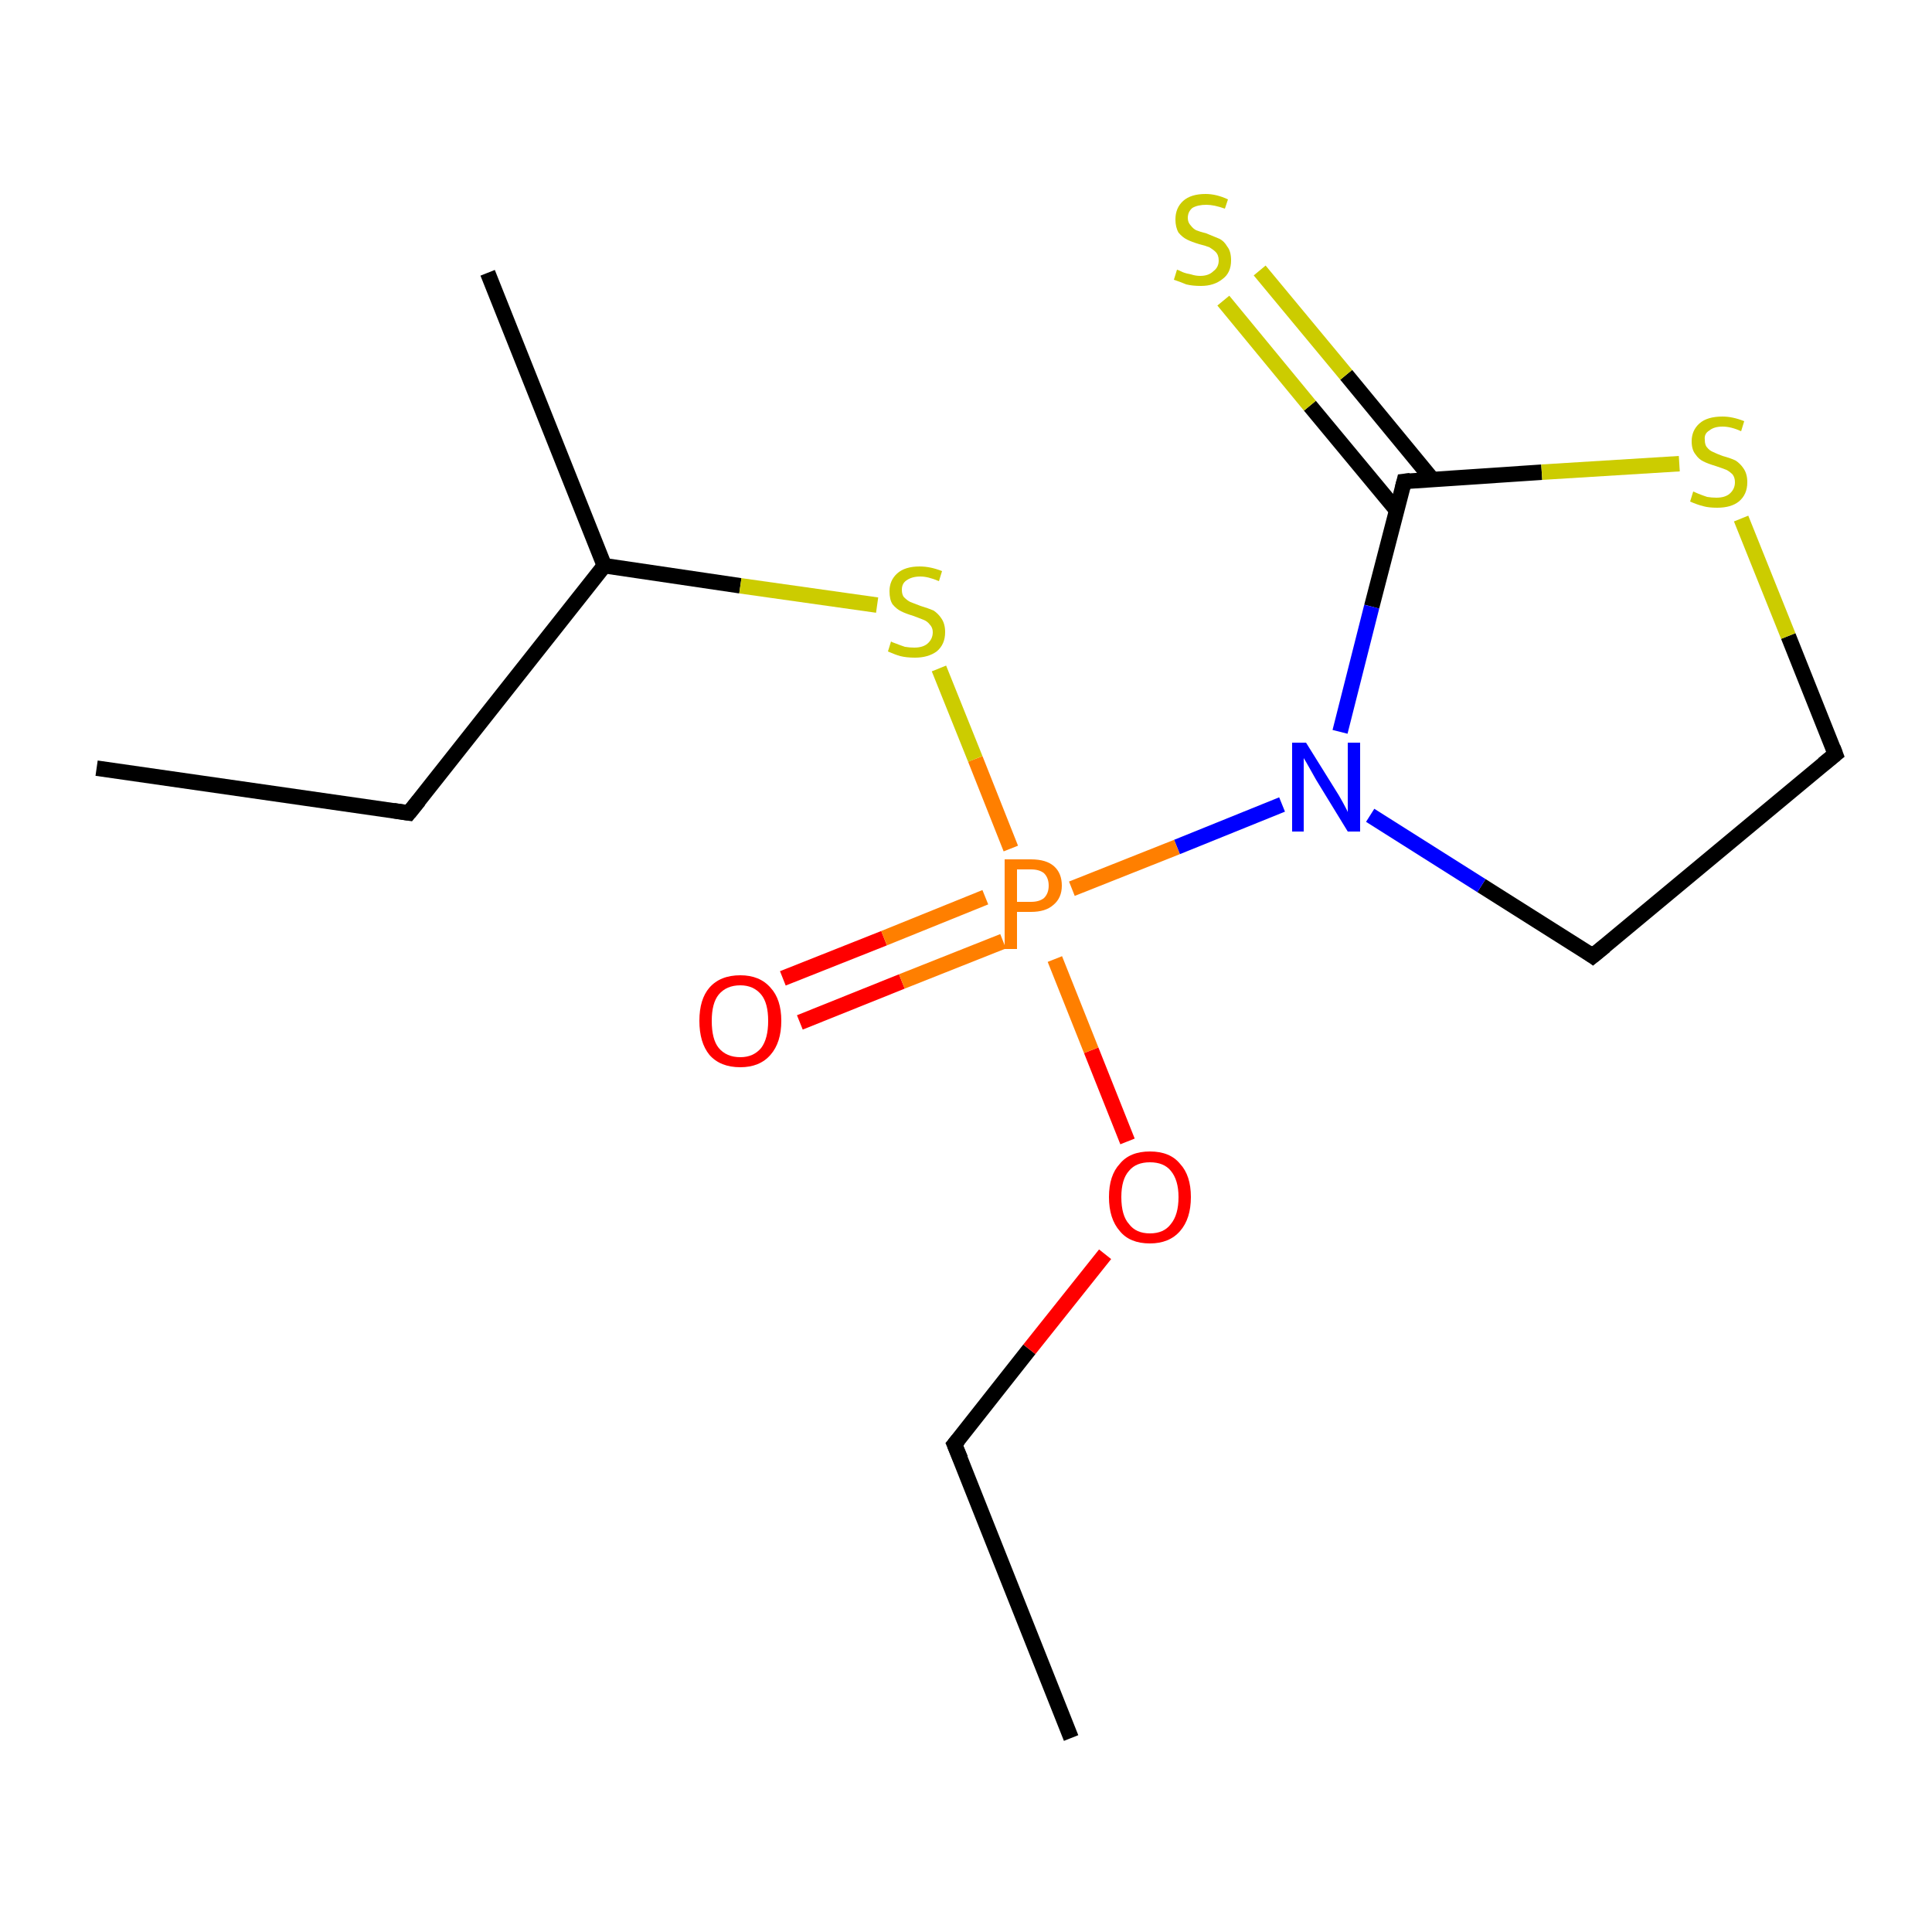 <?xml version='1.0' encoding='iso-8859-1'?>
<svg version='1.1' baseProfile='full'
              xmlns='http://www.w3.org/2000/svg'
                      xmlns:rdkit='http://www.rdkit.org/xml'
                      xmlns:xlink='http://www.w3.org/1999/xlink'
                  xml:space='preserve'
width='250px' height='250px' viewBox='0 0 250 250'>
<!-- END OF HEADER -->
<rect style='opacity:1.0;fill:#FFFFFF;stroke:none' width='250.0' height='250.0' x='0.0' y='0.0'> </rect>
<path class='bond-0 atom-0 atom-3' d='M 12.5,99.4 L 52.9,105.2' style='fill:none;fill-rule:evenodd;stroke:#000000;stroke-width:2.0px;stroke-linecap:butt;stroke-linejoin:miter;stroke-opacity:1' />
<path class='bond-1 atom-1 atom-4' d='M 138.6,224.9 L 123.5,186.9' style='fill:none;fill-rule:evenodd;stroke:#000000;stroke-width:2.0px;stroke-linecap:butt;stroke-linejoin:miter;stroke-opacity:1' />
<path class='bond-2 atom-2 atom-7' d='M 63.1,35.3 L 78.2,73.2' style='fill:none;fill-rule:evenodd;stroke:#000000;stroke-width:2.0px;stroke-linecap:butt;stroke-linejoin:miter;stroke-opacity:1' />
<path class='bond-3 atom-3 atom-7' d='M 52.9,105.2 L 78.2,73.2' style='fill:none;fill-rule:evenodd;stroke:#000000;stroke-width:2.0px;stroke-linecap:butt;stroke-linejoin:miter;stroke-opacity:1' />
<path class='bond-4 atom-4 atom-11' d='M 123.5,186.9 L 133.2,174.6' style='fill:none;fill-rule:evenodd;stroke:#000000;stroke-width:2.0px;stroke-linecap:butt;stroke-linejoin:miter;stroke-opacity:1' />
<path class='bond-4 atom-4 atom-11' d='M 133.2,174.6 L 143.0,162.3' style='fill:none;fill-rule:evenodd;stroke:#FF0000;stroke-width:2.0px;stroke-linecap:butt;stroke-linejoin:miter;stroke-opacity:1' />
<path class='bond-5 atom-5 atom-6' d='M 206.1,123.7 L 237.5,97.6' style='fill:none;fill-rule:evenodd;stroke:#000000;stroke-width:2.0px;stroke-linecap:butt;stroke-linejoin:miter;stroke-opacity:1' />
<path class='bond-6 atom-5 atom-9' d='M 206.1,123.7 L 191.7,114.6' style='fill:none;fill-rule:evenodd;stroke:#000000;stroke-width:2.0px;stroke-linecap:butt;stroke-linejoin:miter;stroke-opacity:1' />
<path class='bond-6 atom-5 atom-9' d='M 191.7,114.6 L 177.3,105.5' style='fill:none;fill-rule:evenodd;stroke:#0000FF;stroke-width:2.0px;stroke-linecap:butt;stroke-linejoin:miter;stroke-opacity:1' />
<path class='bond-7 atom-6 atom-14' d='M 237.5,97.6 L 231.4,82.3' style='fill:none;fill-rule:evenodd;stroke:#000000;stroke-width:2.0px;stroke-linecap:butt;stroke-linejoin:miter;stroke-opacity:1' />
<path class='bond-7 atom-6 atom-14' d='M 231.4,82.3 L 225.3,67.1' style='fill:none;fill-rule:evenodd;stroke:#CCCC00;stroke-width:2.0px;stroke-linecap:butt;stroke-linejoin:miter;stroke-opacity:1' />
<path class='bond-8 atom-7 atom-15' d='M 78.2,73.2 L 95.8,75.8' style='fill:none;fill-rule:evenodd;stroke:#000000;stroke-width:2.0px;stroke-linecap:butt;stroke-linejoin:miter;stroke-opacity:1' />
<path class='bond-8 atom-7 atom-15' d='M 95.8,75.8 L 113.5,78.3' style='fill:none;fill-rule:evenodd;stroke:#CCCC00;stroke-width:2.0px;stroke-linecap:butt;stroke-linejoin:miter;stroke-opacity:1' />
<path class='bond-9 atom-8 atom-9' d='M 181.7,62.3 L 177.5,78.5' style='fill:none;fill-rule:evenodd;stroke:#000000;stroke-width:2.0px;stroke-linecap:butt;stroke-linejoin:miter;stroke-opacity:1' />
<path class='bond-9 atom-8 atom-9' d='M 177.5,78.5 L 173.4,94.7' style='fill:none;fill-rule:evenodd;stroke:#0000FF;stroke-width:2.0px;stroke-linecap:butt;stroke-linejoin:miter;stroke-opacity:1' />
<path class='bond-10 atom-8 atom-13' d='M 185.4,62.1 L 174.2,48.5' style='fill:none;fill-rule:evenodd;stroke:#000000;stroke-width:2.0px;stroke-linecap:butt;stroke-linejoin:miter;stroke-opacity:1' />
<path class='bond-10 atom-8 atom-13' d='M 174.2,48.5 L 163.0,35.0' style='fill:none;fill-rule:evenodd;stroke:#CCCC00;stroke-width:2.0px;stroke-linecap:butt;stroke-linejoin:miter;stroke-opacity:1' />
<path class='bond-10 atom-8 atom-13' d='M 180.7,66.0 L 169.5,52.5' style='fill:none;fill-rule:evenodd;stroke:#000000;stroke-width:2.0px;stroke-linecap:butt;stroke-linejoin:miter;stroke-opacity:1' />
<path class='bond-10 atom-8 atom-13' d='M 169.5,52.5 L 158.3,38.9' style='fill:none;fill-rule:evenodd;stroke:#CCCC00;stroke-width:2.0px;stroke-linecap:butt;stroke-linejoin:miter;stroke-opacity:1' />
<path class='bond-11 atom-8 atom-14' d='M 181.7,62.3 L 199.5,61.1' style='fill:none;fill-rule:evenodd;stroke:#000000;stroke-width:2.0px;stroke-linecap:butt;stroke-linejoin:miter;stroke-opacity:1' />
<path class='bond-11 atom-8 atom-14' d='M 199.5,61.1 L 217.3,60.0' style='fill:none;fill-rule:evenodd;stroke:#CCCC00;stroke-width:2.0px;stroke-linecap:butt;stroke-linejoin:miter;stroke-opacity:1' />
<path class='bond-12 atom-9 atom-12' d='M 165.9,104.1 L 152.3,109.6' style='fill:none;fill-rule:evenodd;stroke:#0000FF;stroke-width:2.0px;stroke-linecap:butt;stroke-linejoin:miter;stroke-opacity:1' />
<path class='bond-12 atom-9 atom-12' d='M 152.3,109.6 L 138.7,115.0' style='fill:none;fill-rule:evenodd;stroke:#FF7F00;stroke-width:2.0px;stroke-linecap:butt;stroke-linejoin:miter;stroke-opacity:1' />
<path class='bond-13 atom-10 atom-12' d='M 101.3,126.6 L 114.4,121.4' style='fill:none;fill-rule:evenodd;stroke:#FF0000;stroke-width:2.0px;stroke-linecap:butt;stroke-linejoin:miter;stroke-opacity:1' />
<path class='bond-13 atom-10 atom-12' d='M 114.4,121.4 L 127.5,116.1' style='fill:none;fill-rule:evenodd;stroke:#FF7F00;stroke-width:2.0px;stroke-linecap:butt;stroke-linejoin:miter;stroke-opacity:1' />
<path class='bond-13 atom-10 atom-12' d='M 103.5,132.3 L 116.7,127.0' style='fill:none;fill-rule:evenodd;stroke:#FF0000;stroke-width:2.0px;stroke-linecap:butt;stroke-linejoin:miter;stroke-opacity:1' />
<path class='bond-13 atom-10 atom-12' d='M 116.7,127.0 L 129.8,121.8' style='fill:none;fill-rule:evenodd;stroke:#FF7F00;stroke-width:2.0px;stroke-linecap:butt;stroke-linejoin:miter;stroke-opacity:1' />
<path class='bond-14 atom-11 atom-12' d='M 145.9,147.7 L 141.2,135.9' style='fill:none;fill-rule:evenodd;stroke:#FF0000;stroke-width:2.0px;stroke-linecap:butt;stroke-linejoin:miter;stroke-opacity:1' />
<path class='bond-14 atom-11 atom-12' d='M 141.2,135.9 L 136.5,124.1' style='fill:none;fill-rule:evenodd;stroke:#FF7F00;stroke-width:2.0px;stroke-linecap:butt;stroke-linejoin:miter;stroke-opacity:1' />
<path class='bond-15 atom-12 atom-15' d='M 130.8,109.8 L 126.2,98.2' style='fill:none;fill-rule:evenodd;stroke:#FF7F00;stroke-width:2.0px;stroke-linecap:butt;stroke-linejoin:miter;stroke-opacity:1' />
<path class='bond-15 atom-12 atom-15' d='M 126.2,98.2 L 121.5,86.5' style='fill:none;fill-rule:evenodd;stroke:#CCCC00;stroke-width:2.0px;stroke-linecap:butt;stroke-linejoin:miter;stroke-opacity:1' />
<path d='M 50.9,104.9 L 52.9,105.2 L 54.2,103.6' style='fill:none;stroke:#000000;stroke-width:2.0px;stroke-linecap:butt;stroke-linejoin:miter;stroke-opacity:1;' />
<path d='M 124.3,188.8 L 123.5,186.9 L 124.0,186.3' style='fill:none;stroke:#000000;stroke-width:2.0px;stroke-linecap:butt;stroke-linejoin:miter;stroke-opacity:1;' />
<path d='M 207.7,122.4 L 206.1,123.7 L 205.4,123.2' style='fill:none;stroke:#000000;stroke-width:2.0px;stroke-linecap:butt;stroke-linejoin:miter;stroke-opacity:1;' />
<path d='M 235.9,98.9 L 237.5,97.6 L 237.2,96.8' style='fill:none;stroke:#000000;stroke-width:2.0px;stroke-linecap:butt;stroke-linejoin:miter;stroke-opacity:1;' />
<path d='M 181.5,63.1 L 181.7,62.3 L 182.5,62.2' style='fill:none;stroke:#000000;stroke-width:2.0px;stroke-linecap:butt;stroke-linejoin:miter;stroke-opacity:1;' />
<path class='atom-9' d='M 169.0 96.1
L 172.8 102.2
Q 173.2 102.8, 173.8 103.9
Q 174.4 105.0, 174.4 105.1
L 174.4 96.1
L 176.0 96.1
L 176.0 107.6
L 174.4 107.6
L 170.3 100.9
Q 169.9 100.2, 169.4 99.3
Q 168.9 98.4, 168.7 98.1
L 168.7 107.6
L 167.2 107.6
L 167.2 96.1
L 169.0 96.1
' fill='#0000FF'/>
<path class='atom-10' d='M 90.5 132.1
Q 90.5 129.3, 91.8 127.8
Q 93.2 126.2, 95.8 126.2
Q 98.3 126.2, 99.7 127.8
Q 101.1 129.3, 101.1 132.1
Q 101.1 134.9, 99.7 136.5
Q 98.3 138.1, 95.8 138.1
Q 93.2 138.1, 91.8 136.5
Q 90.5 134.9, 90.5 132.1
M 95.8 136.8
Q 97.5 136.8, 98.5 135.6
Q 99.4 134.4, 99.4 132.1
Q 99.4 129.8, 98.5 128.7
Q 97.5 127.5, 95.8 127.5
Q 94.0 127.5, 93.0 128.7
Q 92.1 129.8, 92.1 132.1
Q 92.1 134.5, 93.0 135.6
Q 94.0 136.8, 95.8 136.8
' fill='#FF0000'/>
<path class='atom-11' d='M 143.5 154.9
Q 143.5 152.1, 144.9 150.6
Q 146.2 149.0, 148.8 149.0
Q 151.4 149.0, 152.7 150.6
Q 154.1 152.1, 154.1 154.9
Q 154.1 157.7, 152.7 159.3
Q 151.3 160.9, 148.8 160.9
Q 146.2 160.9, 144.9 159.3
Q 143.5 157.7, 143.5 154.9
M 148.8 159.6
Q 150.6 159.6, 151.5 158.4
Q 152.5 157.2, 152.5 154.9
Q 152.5 152.7, 151.5 151.5
Q 150.6 150.4, 148.8 150.4
Q 147.0 150.4, 146.1 151.5
Q 145.1 152.6, 145.1 154.9
Q 145.1 157.3, 146.1 158.4
Q 147.0 159.6, 148.8 159.6
' fill='#FF0000'/>
<path class='atom-12' d='M 133.4 111.2
Q 135.4 111.2, 136.4 112.1
Q 137.4 113.0, 137.4 114.6
Q 137.4 116.2, 136.3 117.1
Q 135.3 118.0, 133.4 118.0
L 131.6 118.0
L 131.6 122.8
L 130.0 122.8
L 130.0 111.2
L 133.4 111.2
M 133.4 116.7
Q 134.5 116.7, 135.1 116.2
Q 135.7 115.6, 135.7 114.6
Q 135.7 113.6, 135.1 113.0
Q 134.5 112.5, 133.4 112.5
L 131.6 112.5
L 131.6 116.7
L 133.4 116.7
' fill='#FF7F00'/>
<path class='atom-13' d='M 152.3 34.9
Q 152.4 34.9, 153.0 35.2
Q 153.5 35.4, 154.1 35.5
Q 154.7 35.7, 155.3 35.7
Q 156.4 35.7, 157.0 35.1
Q 157.7 34.6, 157.7 33.7
Q 157.7 33.0, 157.3 32.6
Q 157.0 32.3, 156.5 32.0
Q 156.0 31.8, 155.2 31.6
Q 154.2 31.3, 153.6 31.0
Q 153.0 30.7, 152.5 30.1
Q 152.1 29.4, 152.1 28.4
Q 152.1 26.9, 153.1 26.0
Q 154.1 25.1, 156.0 25.1
Q 157.4 25.1, 158.9 25.8
L 158.5 27.0
Q 157.1 26.5, 156.1 26.5
Q 155.0 26.5, 154.3 26.9
Q 153.7 27.4, 153.7 28.2
Q 153.7 28.8, 154.1 29.2
Q 154.4 29.6, 154.8 29.8
Q 155.3 30.0, 156.1 30.2
Q 157.1 30.6, 157.8 30.9
Q 158.4 31.2, 158.8 31.9
Q 159.3 32.5, 159.3 33.7
Q 159.3 35.3, 158.2 36.1
Q 157.1 37.0, 155.4 37.0
Q 154.3 37.0, 153.5 36.8
Q 152.8 36.5, 151.9 36.2
L 152.3 34.9
' fill='#CCCC00'/>
<path class='atom-14' d='M 219.1 63.6
Q 219.3 63.7, 219.8 63.9
Q 220.3 64.1, 220.9 64.3
Q 221.5 64.4, 222.1 64.4
Q 223.2 64.4, 223.8 63.9
Q 224.5 63.3, 224.5 62.4
Q 224.5 61.8, 224.2 61.4
Q 223.8 61.0, 223.4 60.8
Q 222.9 60.6, 222.0 60.3
Q 221.0 60.0, 220.4 59.7
Q 219.8 59.4, 219.4 58.8
Q 218.9 58.2, 218.9 57.1
Q 218.9 55.7, 219.9 54.8
Q 220.9 53.9, 222.9 53.9
Q 224.2 53.9, 225.7 54.5
L 225.3 55.8
Q 224.0 55.2, 222.9 55.2
Q 221.8 55.2, 221.2 55.7
Q 220.5 56.1, 220.6 56.9
Q 220.6 57.6, 220.9 57.9
Q 221.2 58.3, 221.7 58.5
Q 222.1 58.7, 222.9 59.0
Q 224.0 59.3, 224.6 59.6
Q 225.2 60.0, 225.6 60.6
Q 226.1 61.3, 226.1 62.4
Q 226.1 64.0, 225.0 64.9
Q 224.0 65.7, 222.2 65.7
Q 221.1 65.7, 220.4 65.5
Q 219.6 65.3, 218.7 64.9
L 219.1 63.6
' fill='#CCCC00'/>
<path class='atom-15' d='M 115.3 83.0
Q 115.4 83.1, 116.0 83.3
Q 116.5 83.5, 117.1 83.7
Q 117.7 83.8, 118.3 83.8
Q 119.4 83.8, 120.0 83.3
Q 120.7 82.7, 120.7 81.8
Q 120.7 81.2, 120.3 80.8
Q 120.0 80.4, 119.5 80.2
Q 119.0 80.0, 118.2 79.7
Q 117.2 79.4, 116.6 79.1
Q 116.0 78.8, 115.5 78.2
Q 115.1 77.6, 115.1 76.5
Q 115.1 75.1, 116.1 74.2
Q 117.1 73.3, 119.0 73.3
Q 120.4 73.3, 121.9 73.9
L 121.5 75.2
Q 120.1 74.6, 119.1 74.6
Q 118.0 74.6, 117.3 75.1
Q 116.7 75.5, 116.7 76.3
Q 116.7 77.0, 117.0 77.3
Q 117.4 77.7, 117.8 77.9
Q 118.3 78.1, 119.1 78.4
Q 120.1 78.7, 120.8 79.0
Q 121.4 79.4, 121.8 80.0
Q 122.3 80.7, 122.3 81.8
Q 122.3 83.4, 121.2 84.3
Q 120.1 85.1, 118.4 85.1
Q 117.3 85.1, 116.5 84.9
Q 115.8 84.7, 114.9 84.3
L 115.3 83.0
' fill='#CCCC00'/>
</svg>
